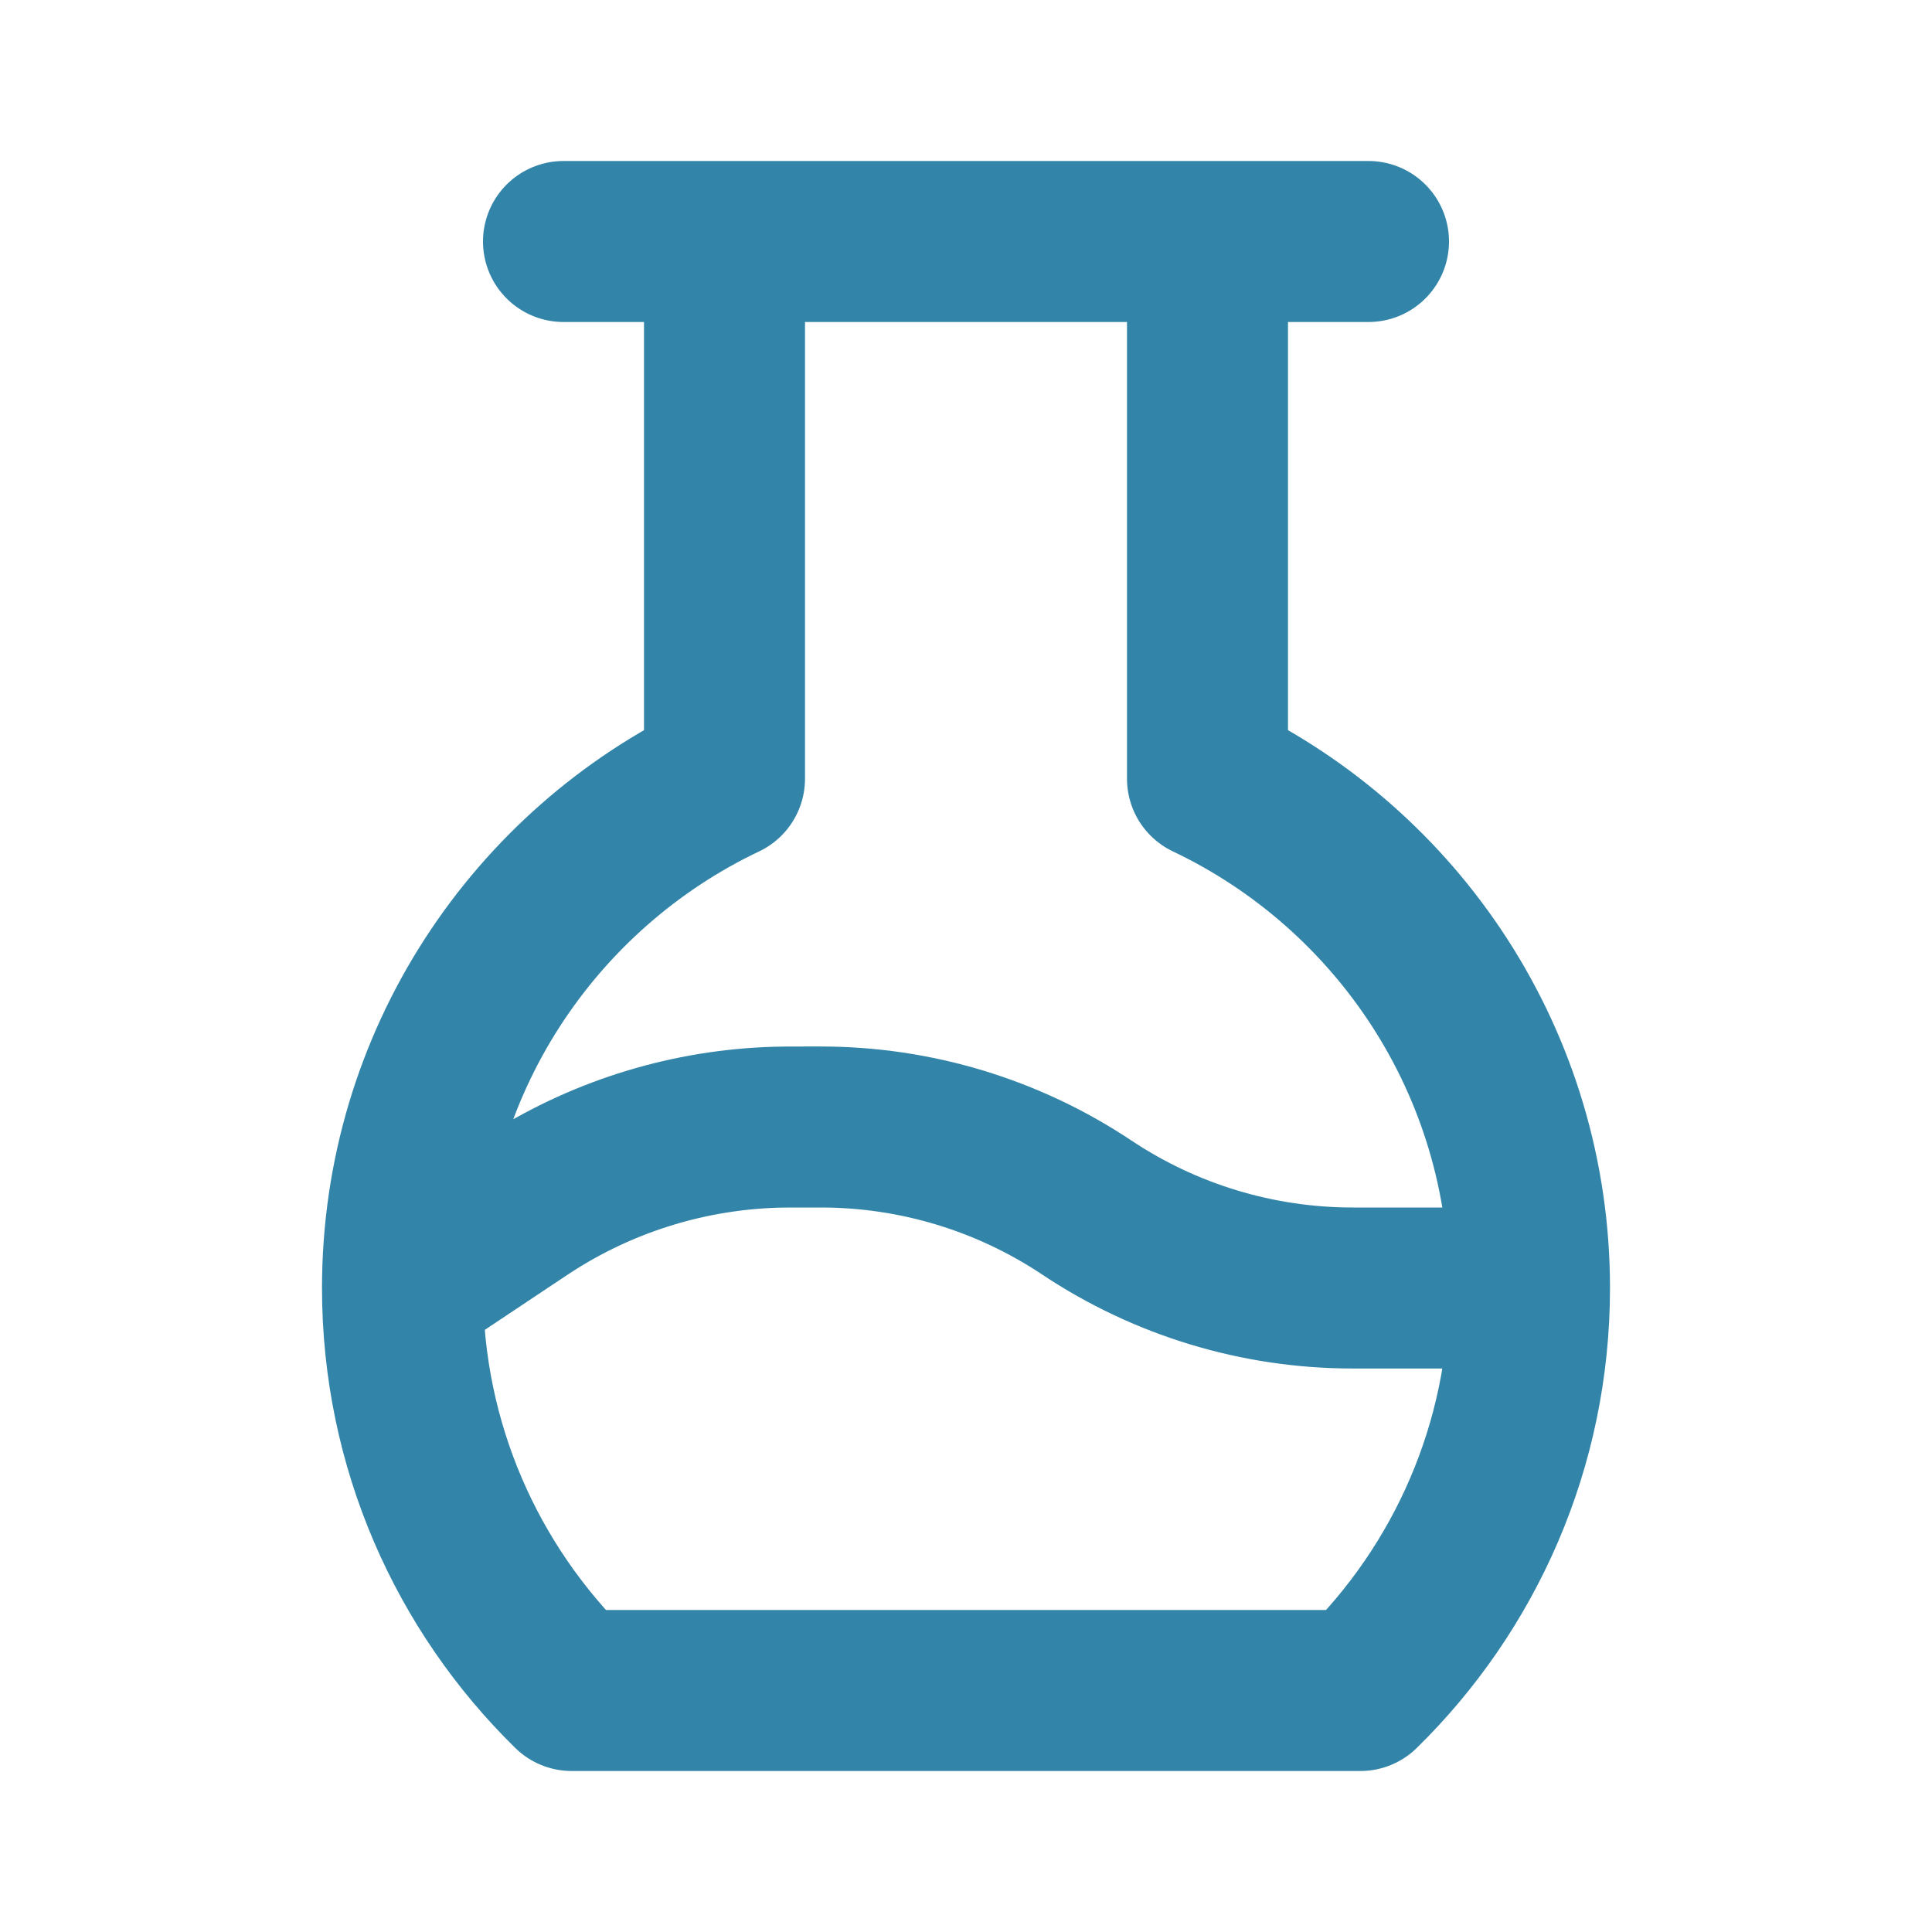 <svg xmlns="http://www.w3.org/2000/svg" fill="none" viewBox="0 0 60 60" height="60" width="60">
<path stroke-linejoin="round" stroke-linecap="round" stroke-width="5" stroke="#3285A9" d="M42.5 7.5H17.5M37.5 7.5V24.184C43.412 26.993 47.5 33.019 47.5 40M47.5 40C47.5 44.897 45.489 49.324 42.248 52.5H17.753C14.511 49.324 12.5 44.897 12.5 40M47.5 40H42.007C39.068 40 36.195 39.13 33.75 37.5C31.305 35.87 28.432 35 25.493 35H25C24.546 35 24.319 35 24.097 35.007C21.439 35.086 18.85 35.869 16.595 37.278C16.406 37.396 16.217 37.522 15.84 37.773L12.5 40M22.5 7.5V24.184C16.588 26.993 12.5 33.019 12.5 40"></path>
</svg>
